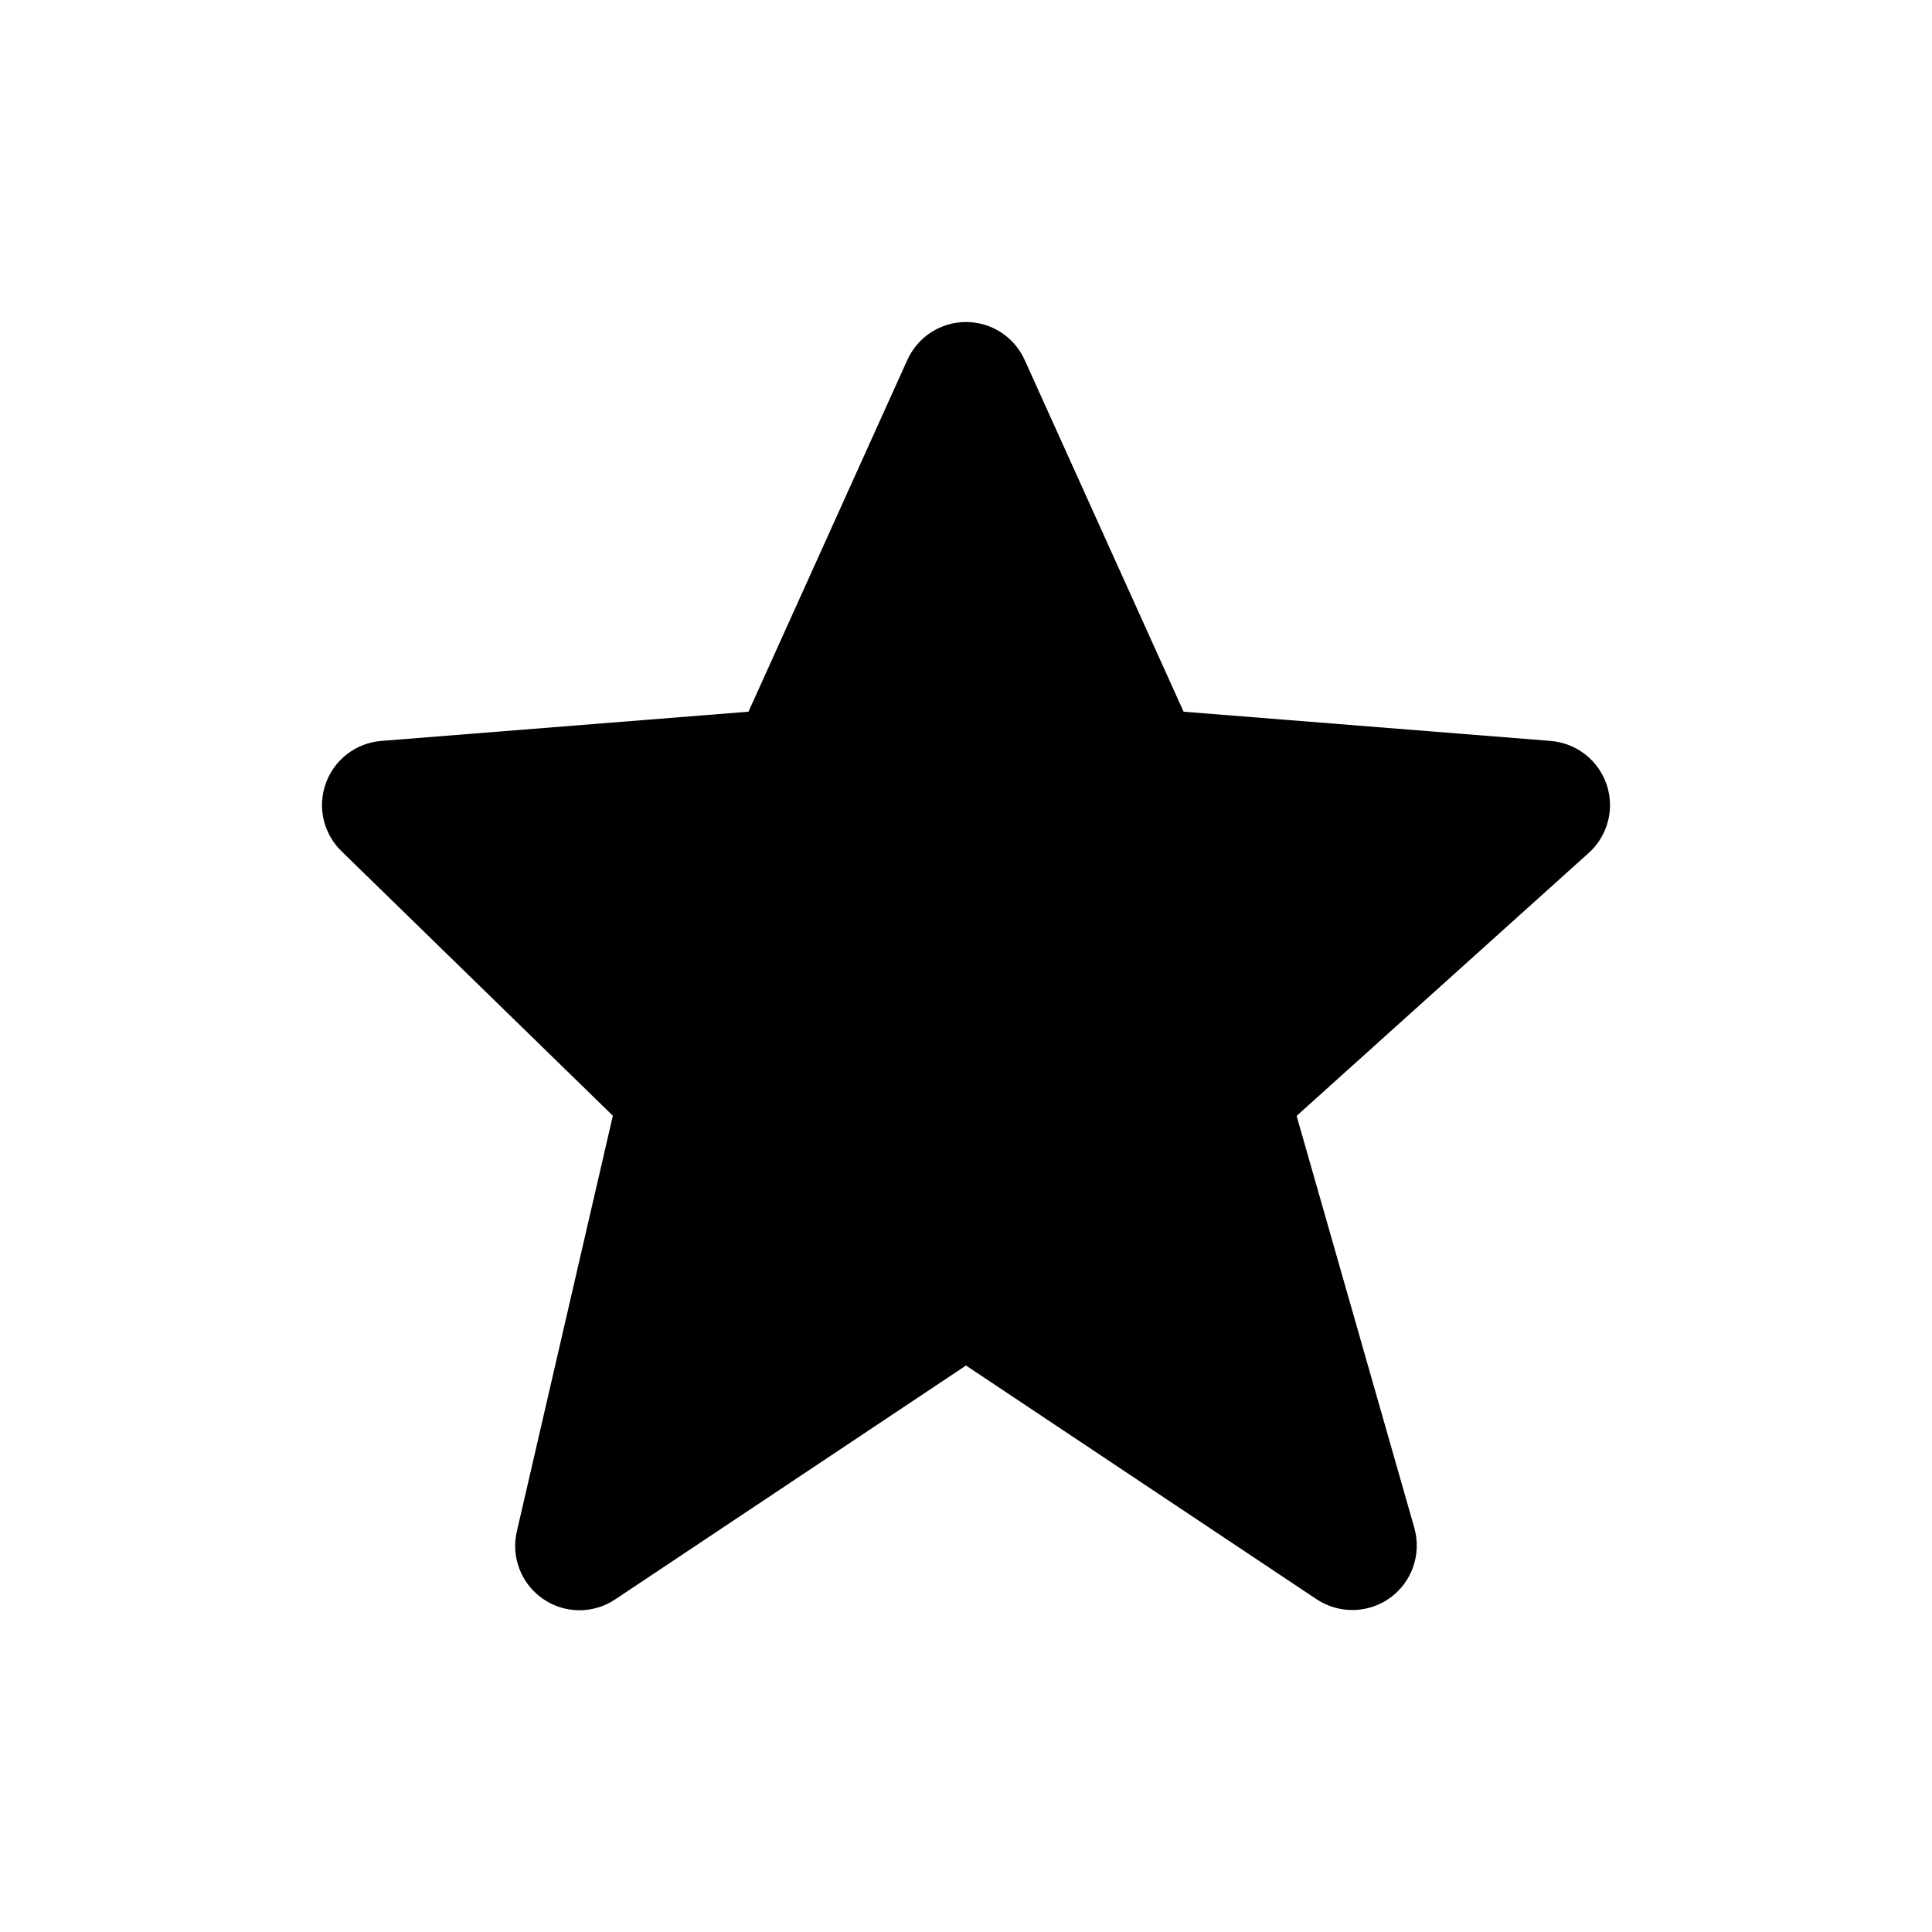 <svg width="24" height="24" viewBox="0 0 24 24" fill="none" xmlns="http://www.w3.org/2000/svg">
<path d="M6.421 19.021L7.613 13.86L4.242 10.574C4.132 10.467 4.055 10.33 4.02 10.18C3.986 10.03 3.995 9.874 4.048 9.729C4.1 9.585 4.193 9.458 4.315 9.365C4.437 9.272 4.584 9.216 4.737 9.204L9.298 8.841L11.271 4.472C11.334 4.332 11.437 4.212 11.566 4.128C11.695 4.045 11.846 4 12 4C12.154 4 12.305 4.045 12.434 4.128C12.564 4.212 12.666 4.332 12.729 4.472L14.703 8.841L19.263 9.204C19.419 9.217 19.568 9.275 19.692 9.371C19.815 9.467 19.907 9.597 19.958 9.745C20.008 9.893 20.014 10.053 19.974 10.204C19.934 10.355 19.852 10.492 19.735 10.596L16.107 13.862L17.57 18.982C17.614 19.14 17.609 19.307 17.556 19.461C17.503 19.616 17.403 19.75 17.271 19.847C17.139 19.943 16.98 19.997 16.817 20C16.653 20.004 16.492 19.957 16.356 19.867L12 16.963L7.644 19.867C7.511 19.957 7.354 20.004 7.193 20.003C7.033 20.002 6.876 19.953 6.744 19.861C6.612 19.77 6.51 19.641 6.453 19.491C6.395 19.341 6.384 19.178 6.421 19.021Z" fill="black"/>
</svg>
